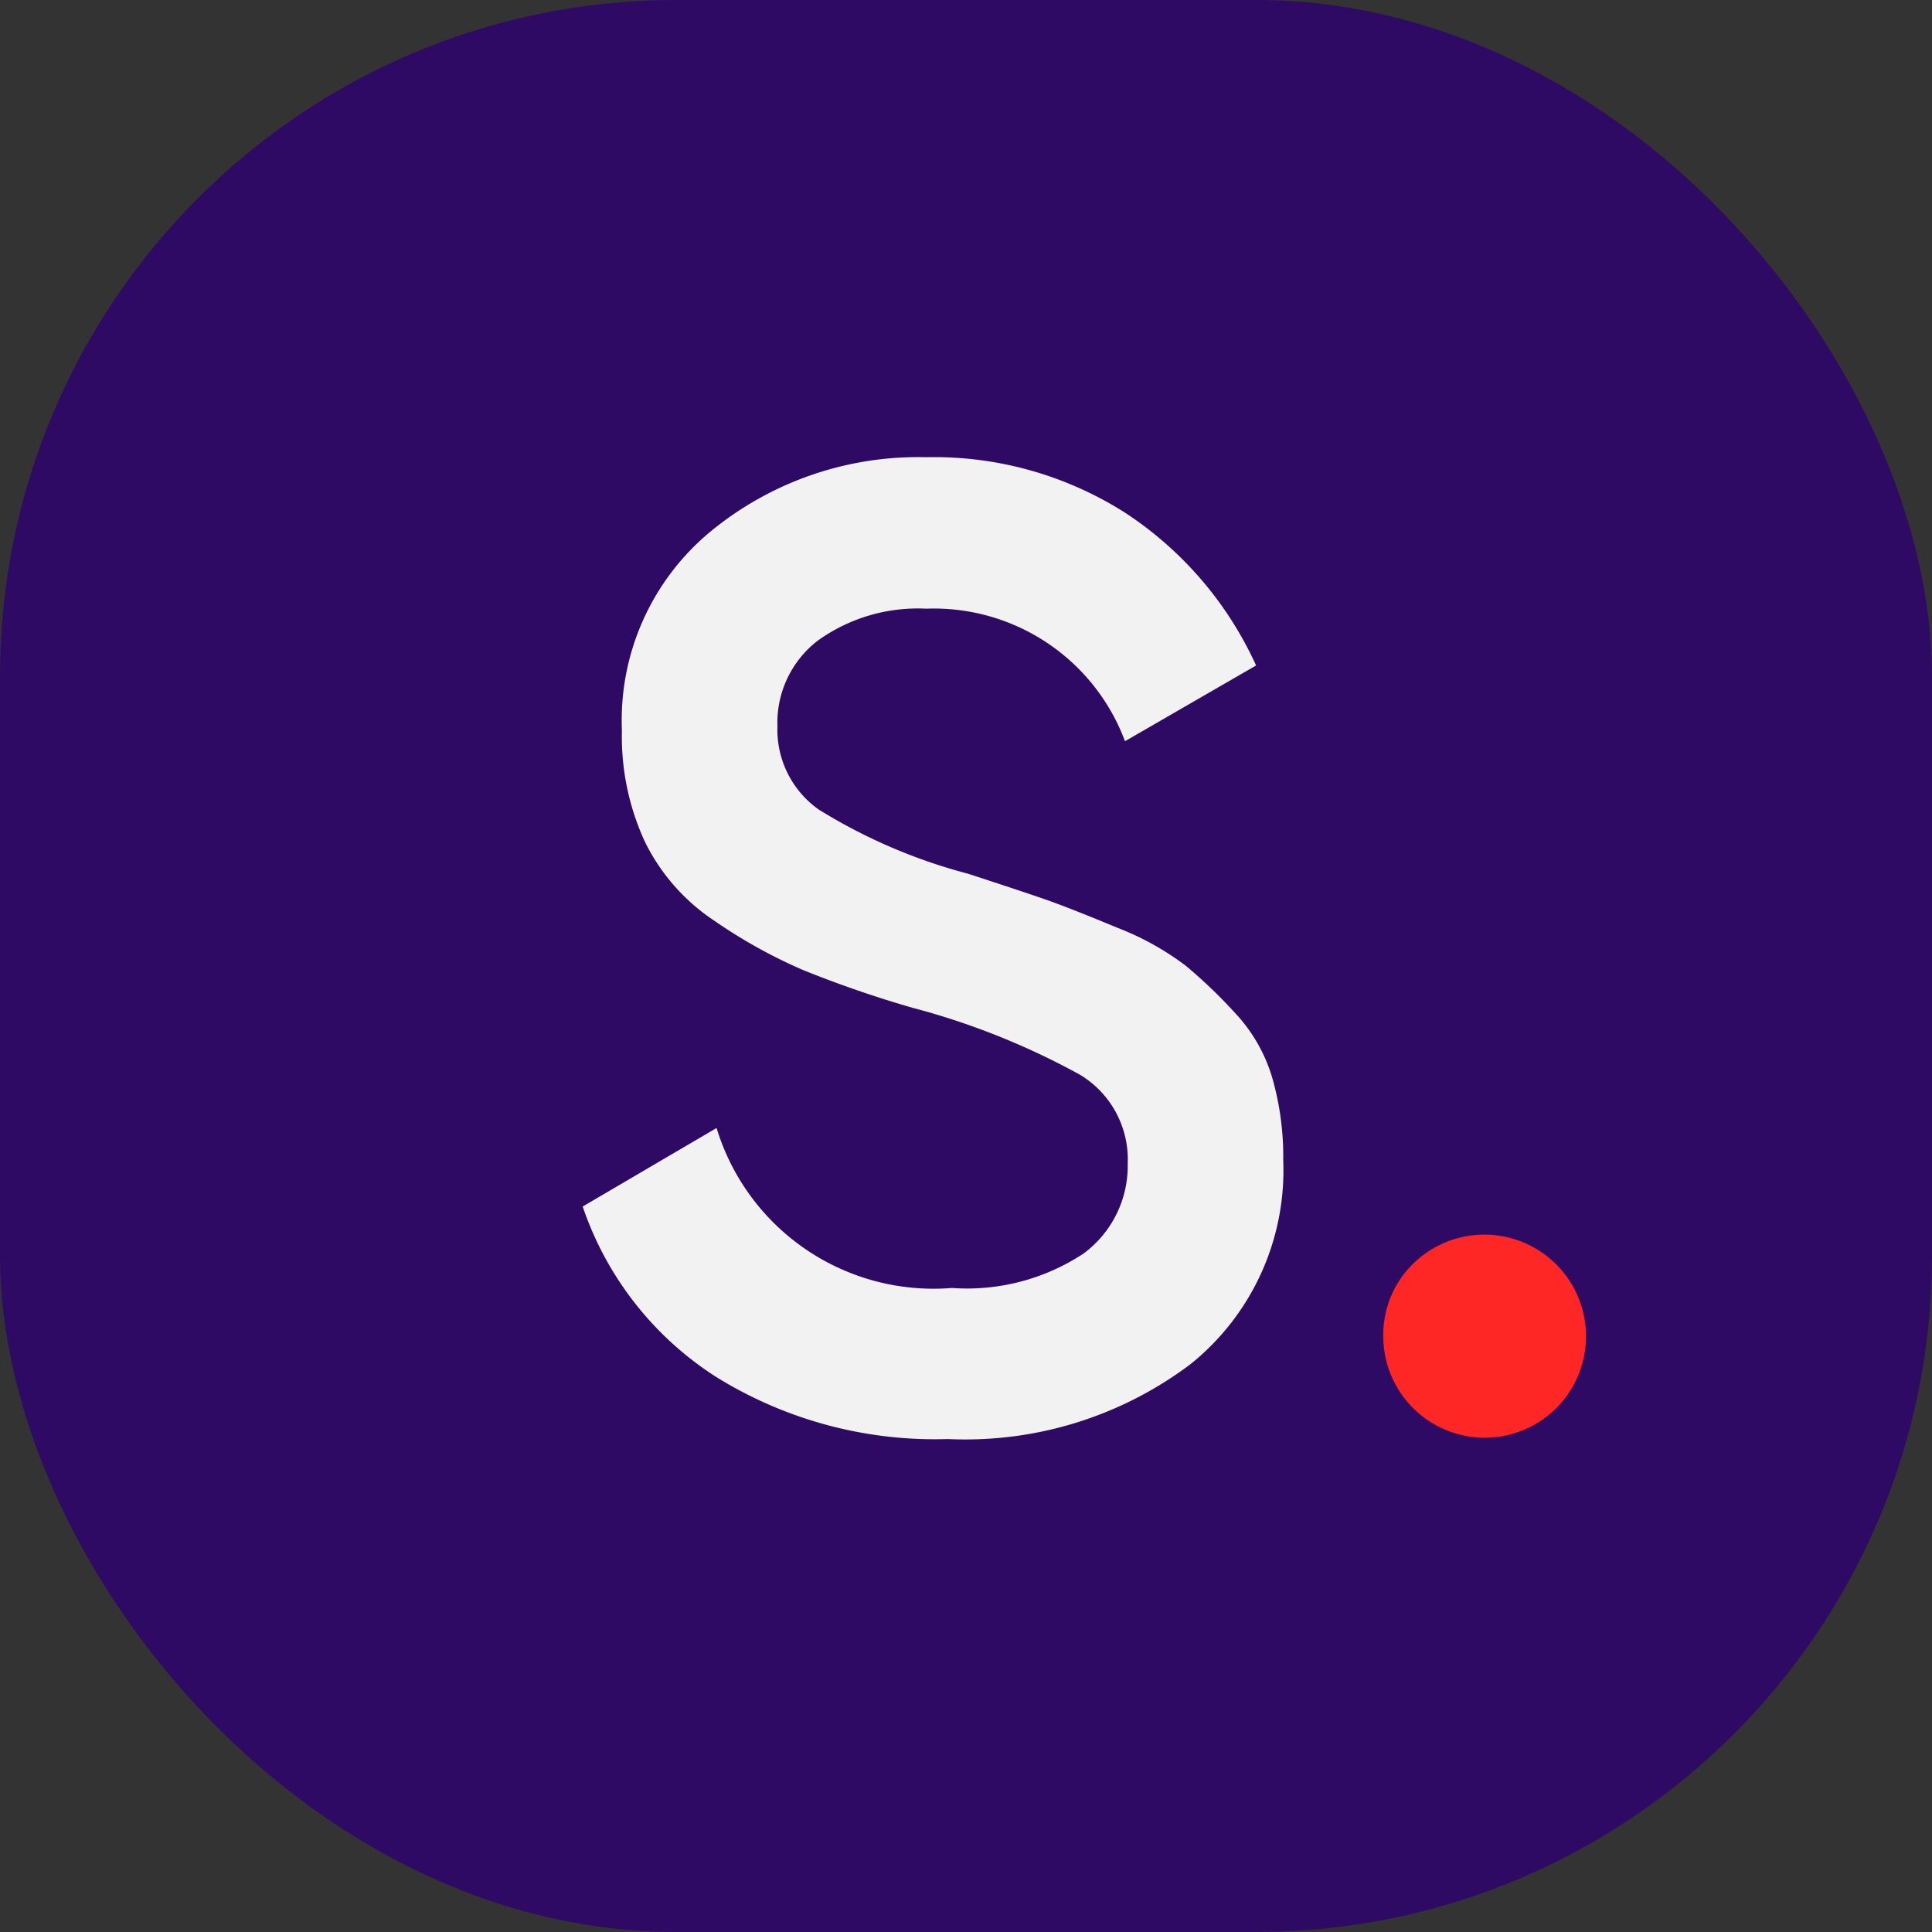 <svg xmlns="http://www.w3.org/2000/svg" xmlns:xlink="http://www.w3.org/1999/xlink" width="20" height="20" viewBox="0 0 20 20">
  <rect x="0" y="0" width="20" height="20" fill="#333333" stroke="none"/>
  <defs>
    <clipPath id="clip-path">
      <rect id="Rectangle_4498" data-name="Rectangle 4498" width="10.388" height="10.164" transform="translate(0 0)" fill="none"/>
    </clipPath>
  </defs>
  <g id="ai-stability" transform="translate(-2655.968 2847.733)">
    <rect id="Rectangle_1279" data-name="Rectangle 1279" width="20" height="20" rx="7" transform="translate(2655.968 -2847.733)" fill="#2e0a64"/>
    <g id="Group_43027" data-name="Group 43027" transform="translate(2662 -2843)">
      <g id="Group_43026" data-name="Group 43026" clip-path="url(#clip-path)">
        <path id="Path_10321" data-name="Path 10321" d="M3.78,10.164a4.293,4.293,0,0,1-2.4-.644A3.382,3.382,0,0,1,0,7.757l1.386-.813A2.347,2.347,0,0,0,3.822,8.6a2.188,2.188,0,0,0,1.365-.358,1.128,1.128,0,0,0,.455-.93,1.023,1.023,0,0,0-.49-.917A7.622,7.622,0,0,0,3.416,5.7a11.566,11.566,0,0,1-1.134-.391A5.31,5.31,0,0,1,1.365,4.8a2.083,2.083,0,0,1-.721-.819A2.6,2.6,0,0,1,.406,2.828,2.535,2.535,0,0,1,1.33.764,3.382,3.382,0,0,1,3.556,0,3.685,3.685,0,0,1,5.614.574,3.743,3.743,0,0,1,6.971,2.156L5.614,2.94A2.112,2.112,0,0,0,3.556,1.568a1.774,1.774,0,0,0-1.12.329,1.071,1.071,0,0,0-.42.889,1.012,1.012,0,0,0,.427.861,5.658,5.658,0,0,0,1.547.665c.373.122.646.212.819.273s.415.157.728.287a2.9,2.9,0,0,1,.707.393,5.25,5.25,0,0,1,.511.49,1.67,1.67,0,0,1,.384.672,2.951,2.951,0,0,1,.113.853,2.572,2.572,0,0,1-.959,2.108,3.873,3.873,0,0,1-2.513.776" fill="#f2f2f2"/>
        <path id="Path_10322" data-name="Path 10322" d="M10.08,9.843A1.05,1.05,0,0,1,8.288,9.1a1.026,1.026,0,0,1,.3-.742A1.052,1.052,0,1,1,10.08,9.843" fill="#ff2626"/>
      </g>
    </g>
  </g>
</svg>
